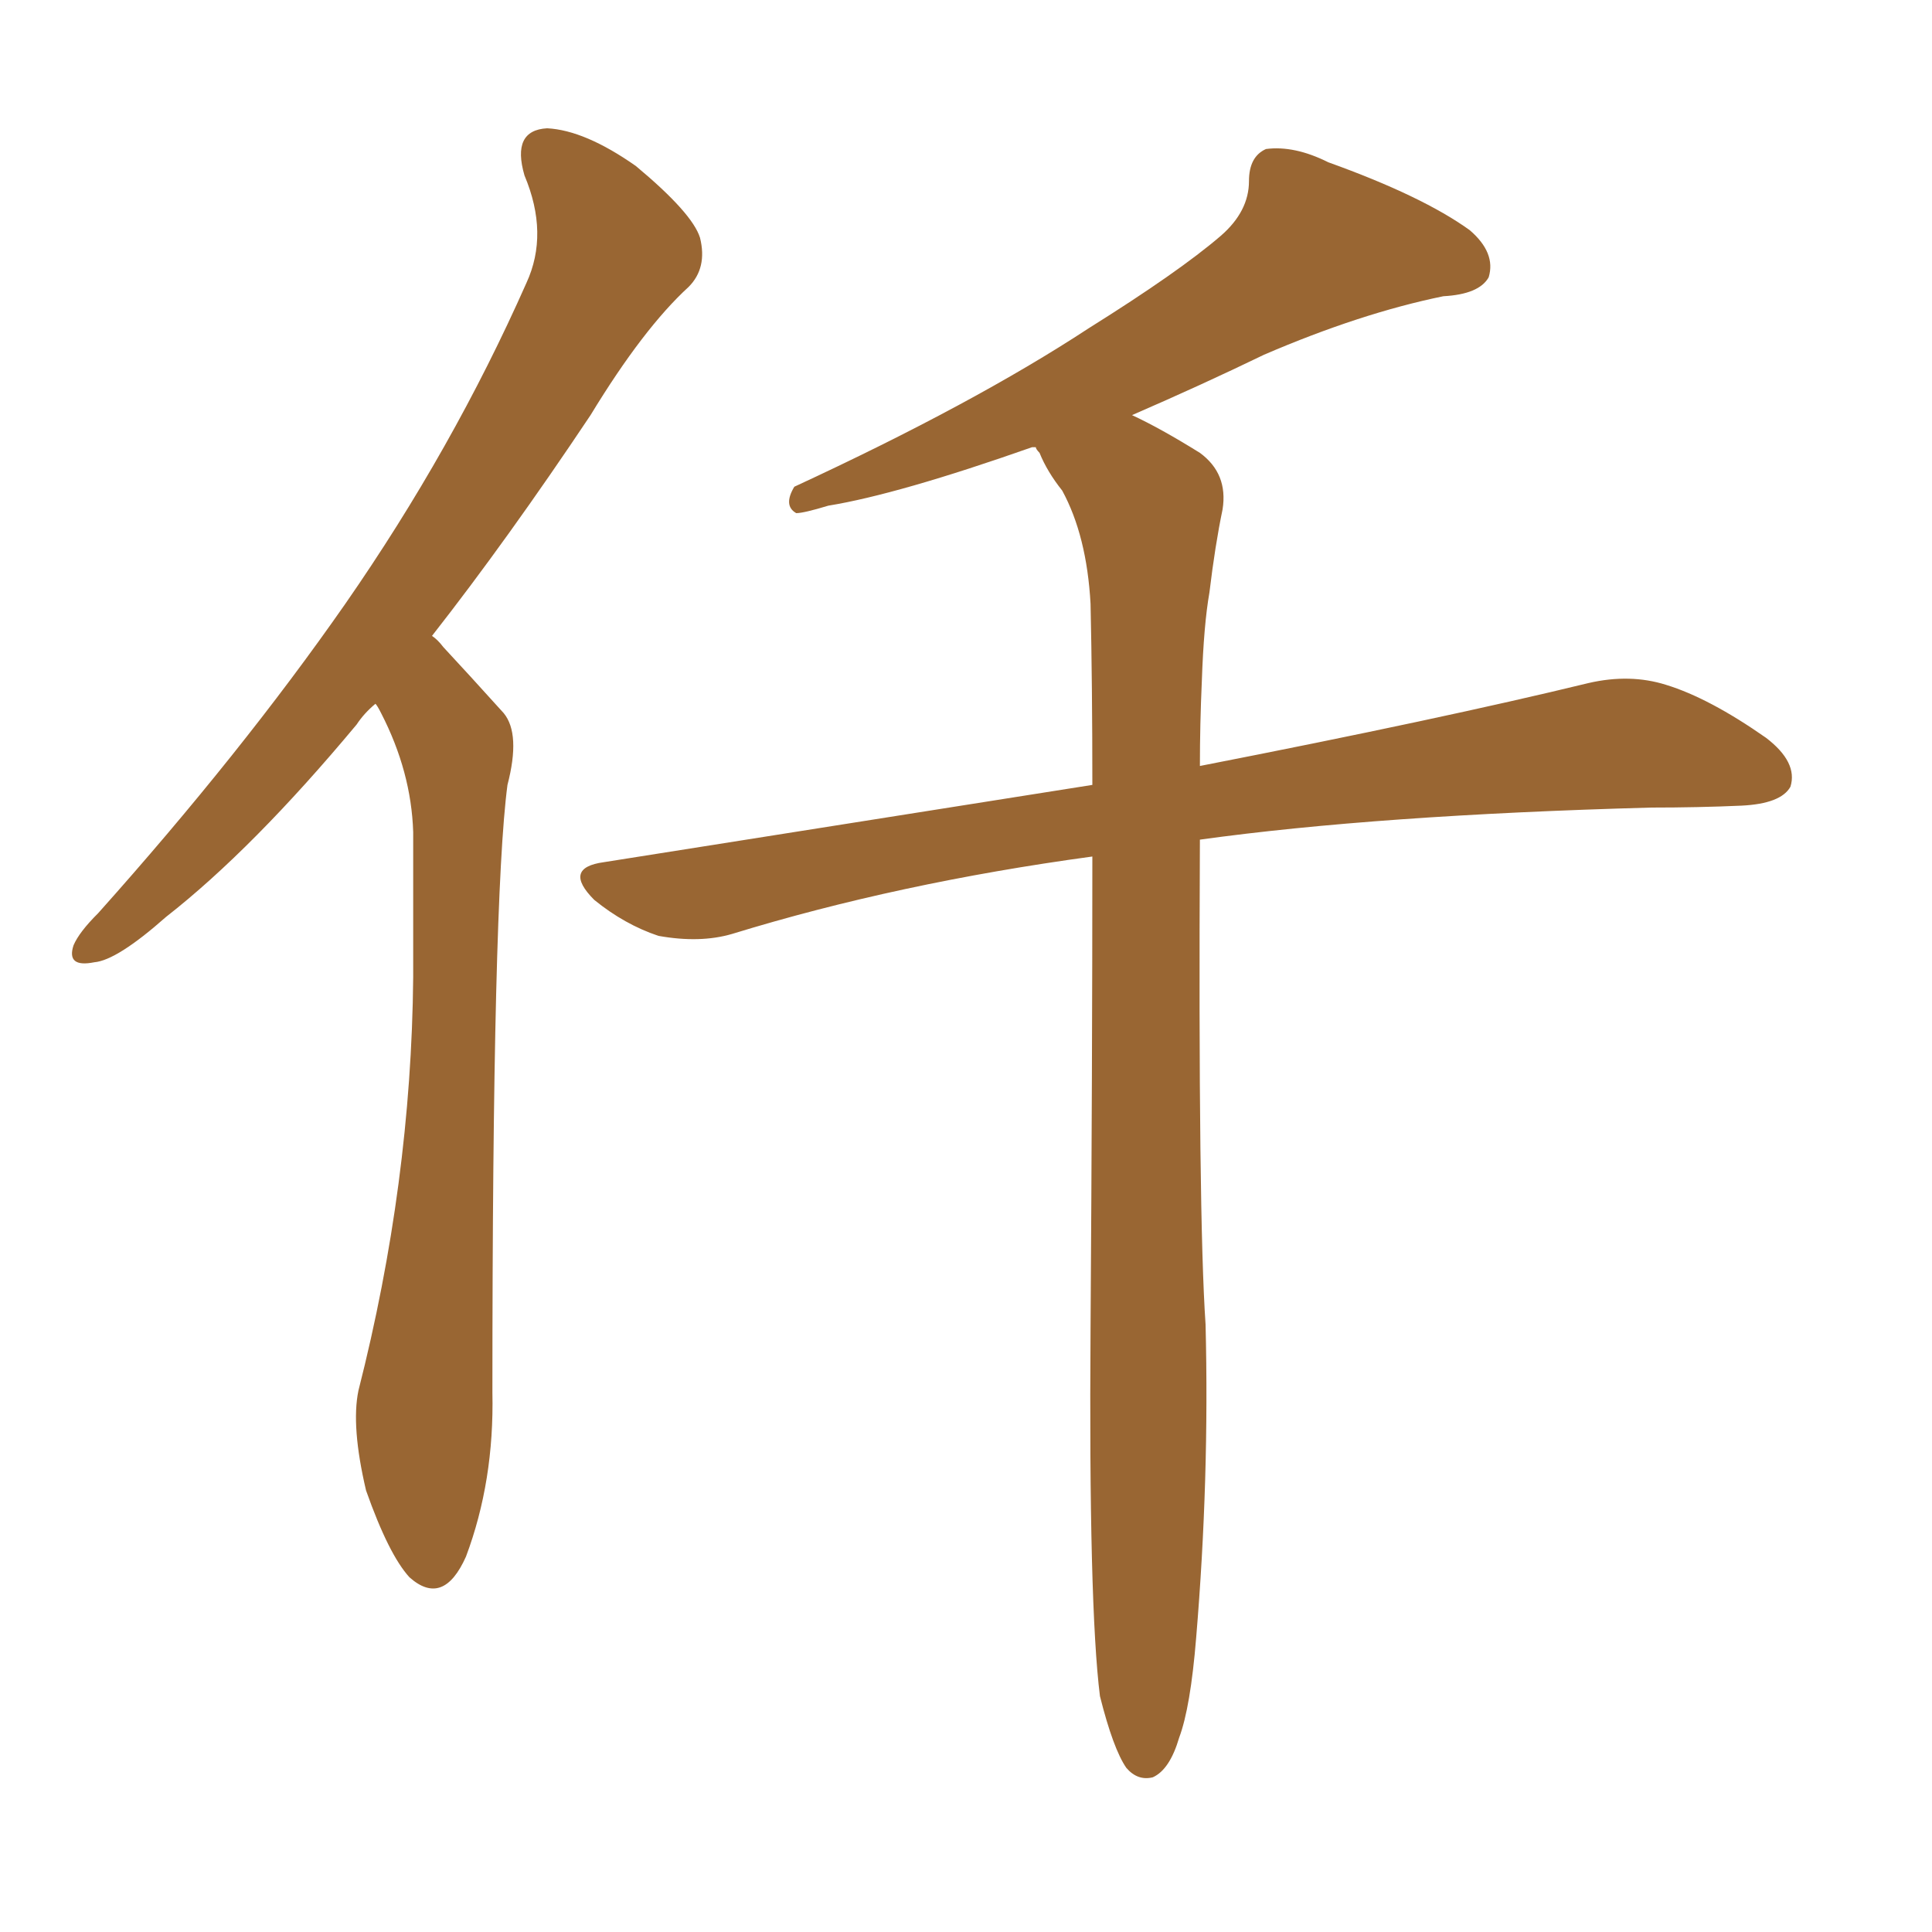 <svg xmlns="http://www.w3.org/2000/svg" xmlns:xlink="http://www.w3.org/1999/xlink" width="150" height="150"><path fill="#996633" padding="10" d="M29.15 54.64L29.15 54.64Q28.27 55.37 27.69 56.25L27.69 56.25Q19.63 65.92 12.89 71.19L12.89 71.19Q9.08 74.56 7.32 74.71L7.32 74.71Q5.13 75.15 5.71 73.39L5.71 73.39Q6.15 72.36 7.62 70.90L7.62 70.90Q18.75 58.45 26.81 46.88L26.81 46.88Q35.16 34.86 40.87 21.97L40.87 21.97Q42.63 18.16 40.72 13.62L40.72 13.62Q39.70 10.11 42.48 9.96L42.48 9.96Q45.41 10.11 49.37 12.89L49.37 12.89Q53.76 16.55 54.35 18.46L54.35 18.46Q54.93 20.80 53.47 22.27L53.47 22.27Q49.95 25.49 45.85 32.23L45.85 32.23Q39.40 41.89 33.54 49.37L33.54 49.37Q33.98 49.66 34.42 50.24L34.42 50.24Q36.33 52.29 39.11 55.37L39.11 55.37Q40.43 56.98 39.40 60.94L39.40 60.94Q38.23 69.73 38.23 108.11L38.23 108.11Q38.38 114.99 36.18 120.85L36.18 120.85Q34.42 124.80 31.79 122.46L31.79 122.46Q30.18 120.70 28.42 115.72L28.42 115.72Q27.25 110.74 27.83 107.96L27.83 107.96Q31.93 91.85 32.08 75.88L32.08 75.88Q32.08 70.46 32.08 64.60L32.08 64.60Q31.93 59.91 29.59 55.37L29.59 55.37Q29.30 54.79 29.15 54.64ZM85.40 131.69L85.40 131.69L85.40 131.69Q84.52 124.66 84.67 103.13L84.67 103.13Q84.81 82.47 84.81 66.50L84.81 66.50Q69.73 68.55 56.84 72.51L56.84 72.51Q54.35 73.24 51.12 72.66L51.12 72.66Q48.49 71.78 46.14 69.87L46.14 69.87Q43.65 67.38 46.88 66.94L46.88 66.94Q67.24 63.72 84.81 60.94L84.81 60.94Q84.81 53.17 84.67 46.88L84.67 46.88Q84.38 41.60 82.47 38.09L82.47 38.09Q81.30 36.62 80.71 35.16L80.71 35.16Q80.42 34.86 80.42 34.72L80.42 34.72Q80.13 34.72 80.13 34.72L80.13 34.72Q69.73 38.38 64.31 39.26L64.31 39.26Q62.40 39.84 61.82 39.84L61.82 39.84Q60.79 39.26 61.67 37.79L61.67 37.79Q75.59 31.35 84.52 25.49L84.52 25.49Q91.55 21.09 94.78 18.31L94.78 18.31Q96.97 16.41 96.97 14.06L96.97 14.06Q96.97 12.16 98.29 11.57L98.29 11.57Q100.49 11.28 103.13 12.60L103.13 12.60Q110.45 15.23 114.11 17.87L114.11 17.87Q116.16 19.63 115.58 21.53L115.58 21.53Q114.84 22.85 112.06 23.00L112.06 23.00Q105.62 24.32 98.14 27.54L98.14 27.54Q93.31 29.88 87.89 32.23L87.89 32.23Q90.09 33.25 93.16 35.16L93.16 35.16Q95.36 36.77 94.92 39.55L94.92 39.55Q94.34 42.33 93.90 46.00L93.90 46.00Q93.46 48.49 93.31 52.88L93.31 52.88Q93.16 56.25 93.16 59.47L93.16 59.47Q111.91 55.81 123.34 53.03L123.34 53.03Q126.56 52.29 129.35 53.17L129.35 53.17Q132.71 54.20 137.11 57.28L137.11 57.28Q139.60 59.18 139.01 61.08L139.01 61.08Q138.28 62.40 135.21 62.55L135.21 62.55Q131.84 62.70 128.17 62.70L128.17 62.70Q106.93 63.28 93.16 65.19L93.16 65.19Q93.02 94.34 93.60 102.83L93.60 102.83Q93.90 114.84 92.87 127.15L92.87 127.15Q92.43 132.57 91.55 134.91L91.55 134.91Q90.82 137.40 89.50 137.99L89.50 137.99Q88.33 138.28 87.45 137.26L87.45 137.26Q86.43 135.79 85.40 131.69Z"/></svg>